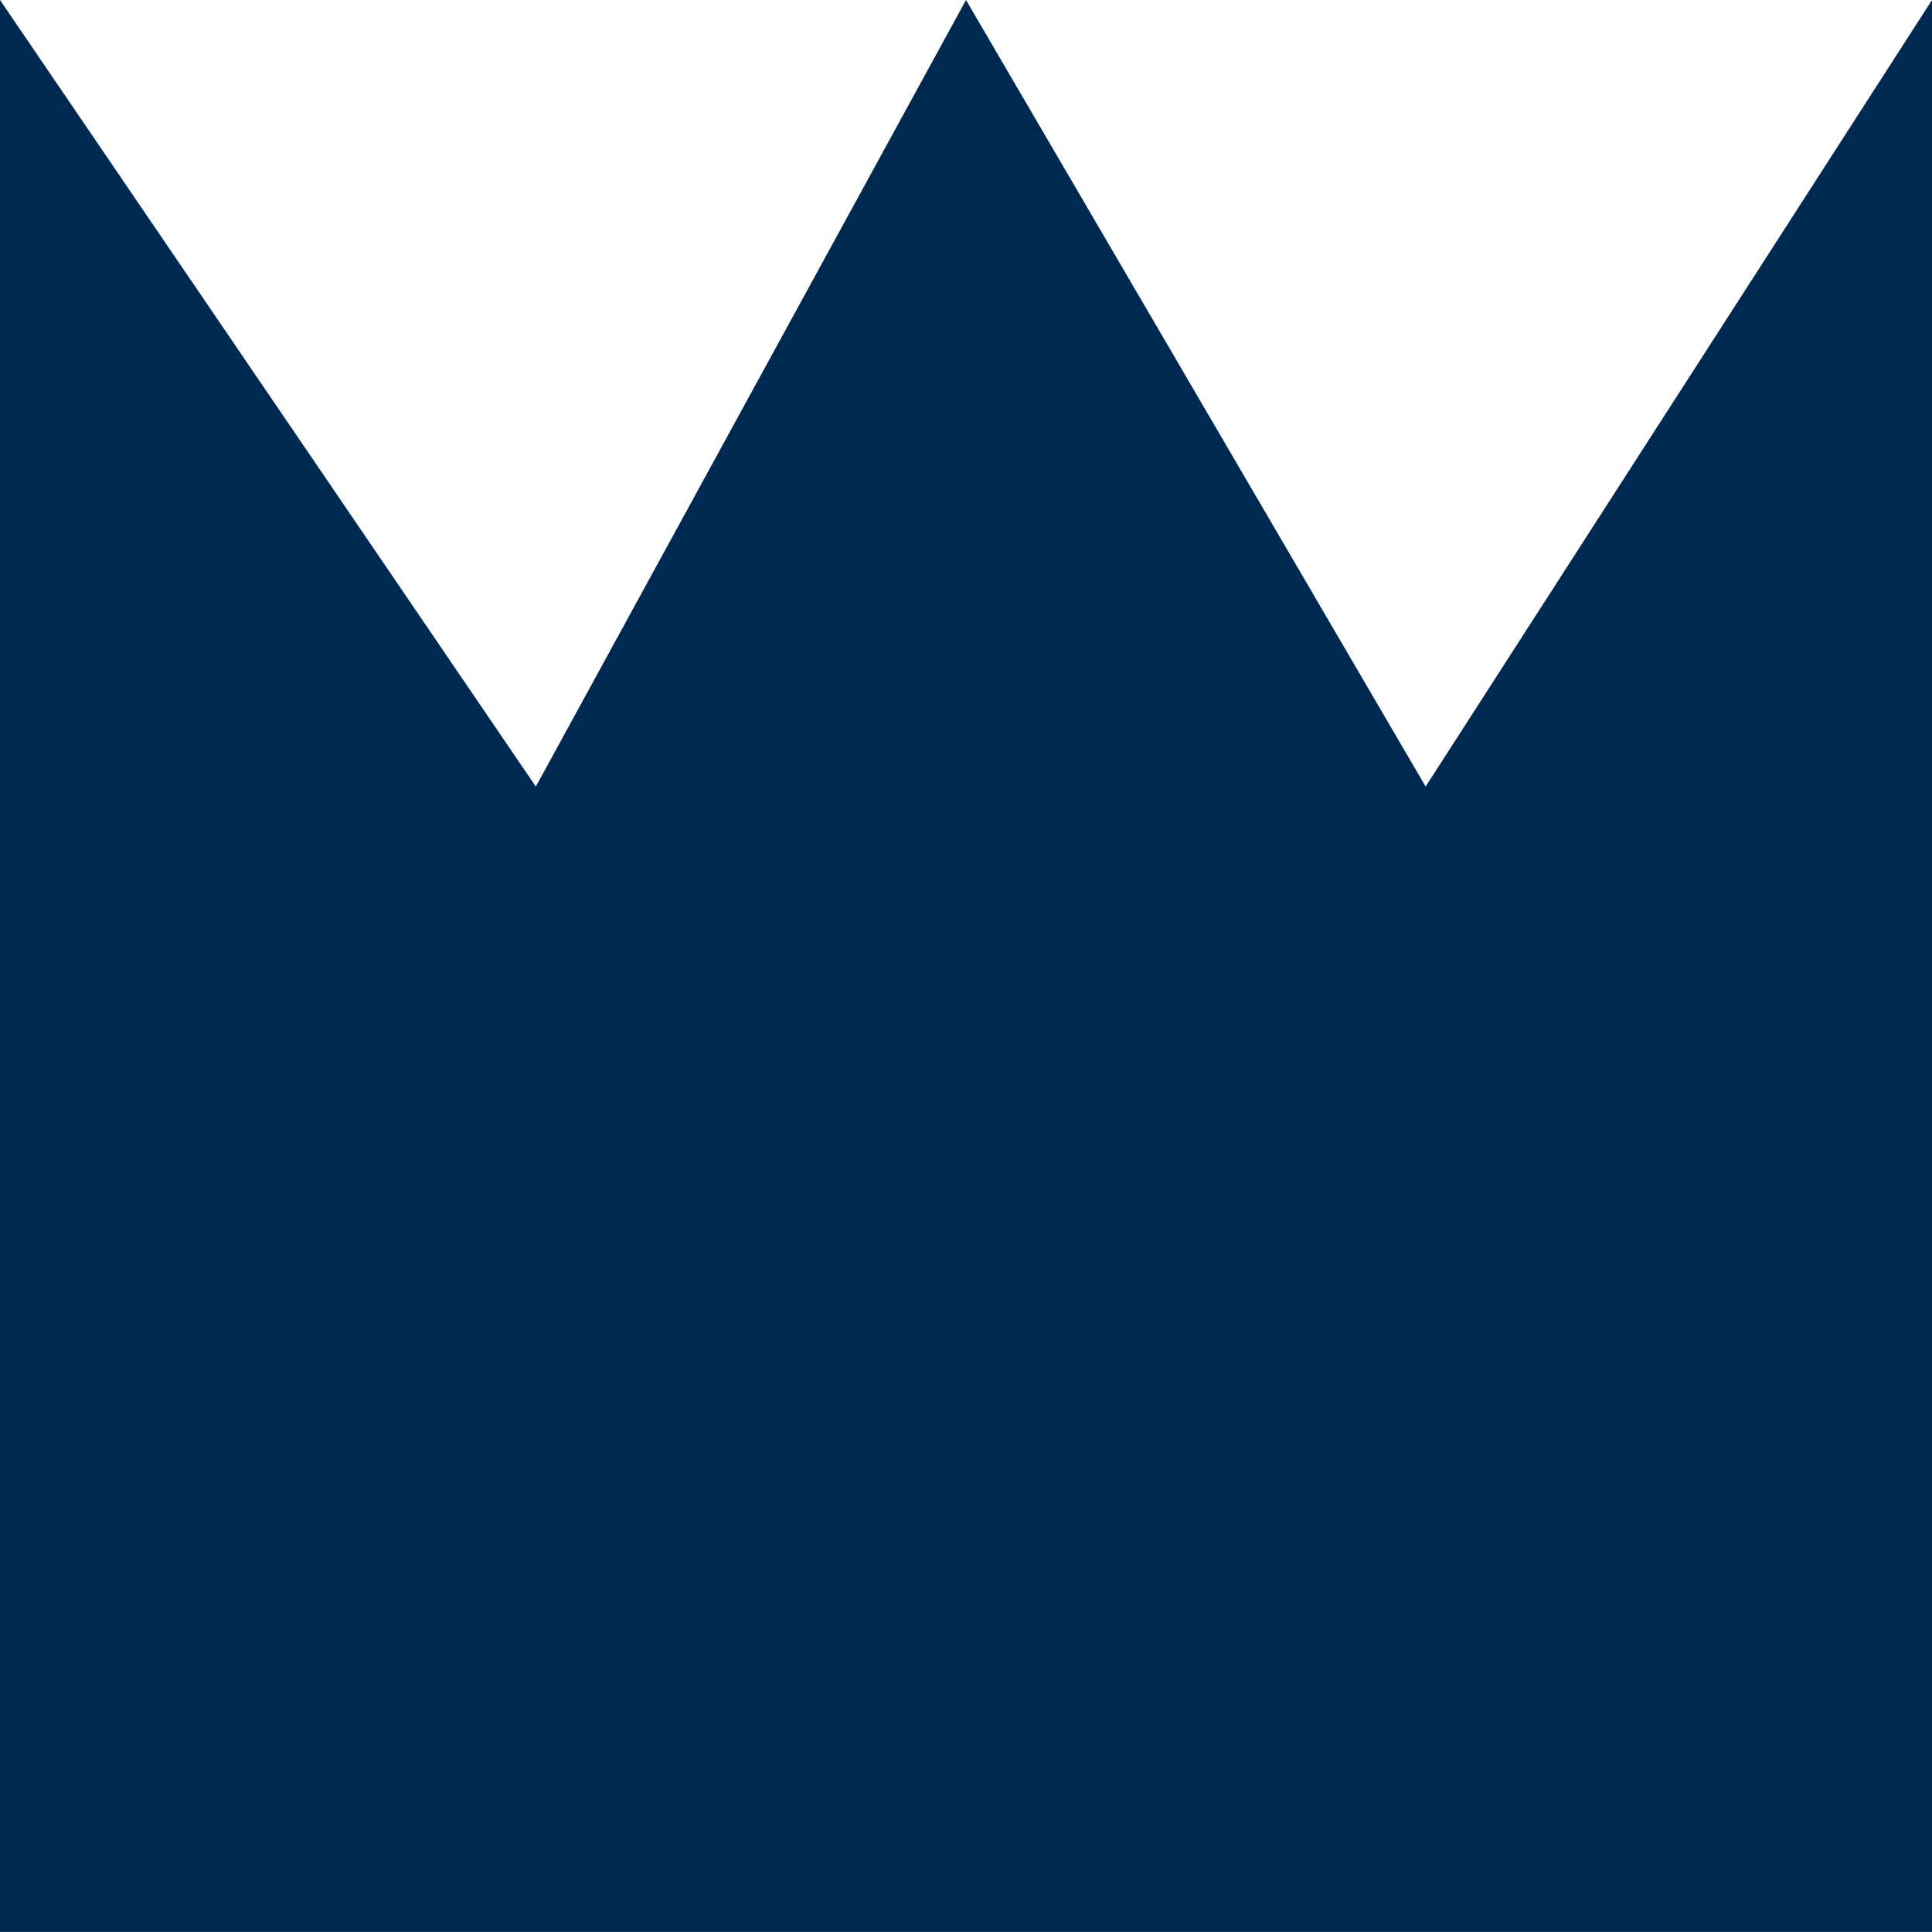 <?xml version="1.0" encoding="UTF-8" standalone="no"?>
<!-- Created with Inkscape (http://www.inkscape.org/) -->

<svg
   version="1.1"
   id="svg1"
   width="32"
   height="32"
   viewBox="0 0 32 32"
   xmlns="http://www.w3.org/2000/svg"
   xmlns:svg="http://www.w3.org/2000/svg">
  <defs
     id="defs1" />
  <path
     id="path3"
     d="M 32,31.999 H 0 V 0 L 8.875,13.028 16,0 23.613,13.028 32,0 v 31.999"
     style="fill:#002951;fill-opacity:1;fill-rule:nonzero;stroke:none;stroke-width:0.161" />
</svg>
